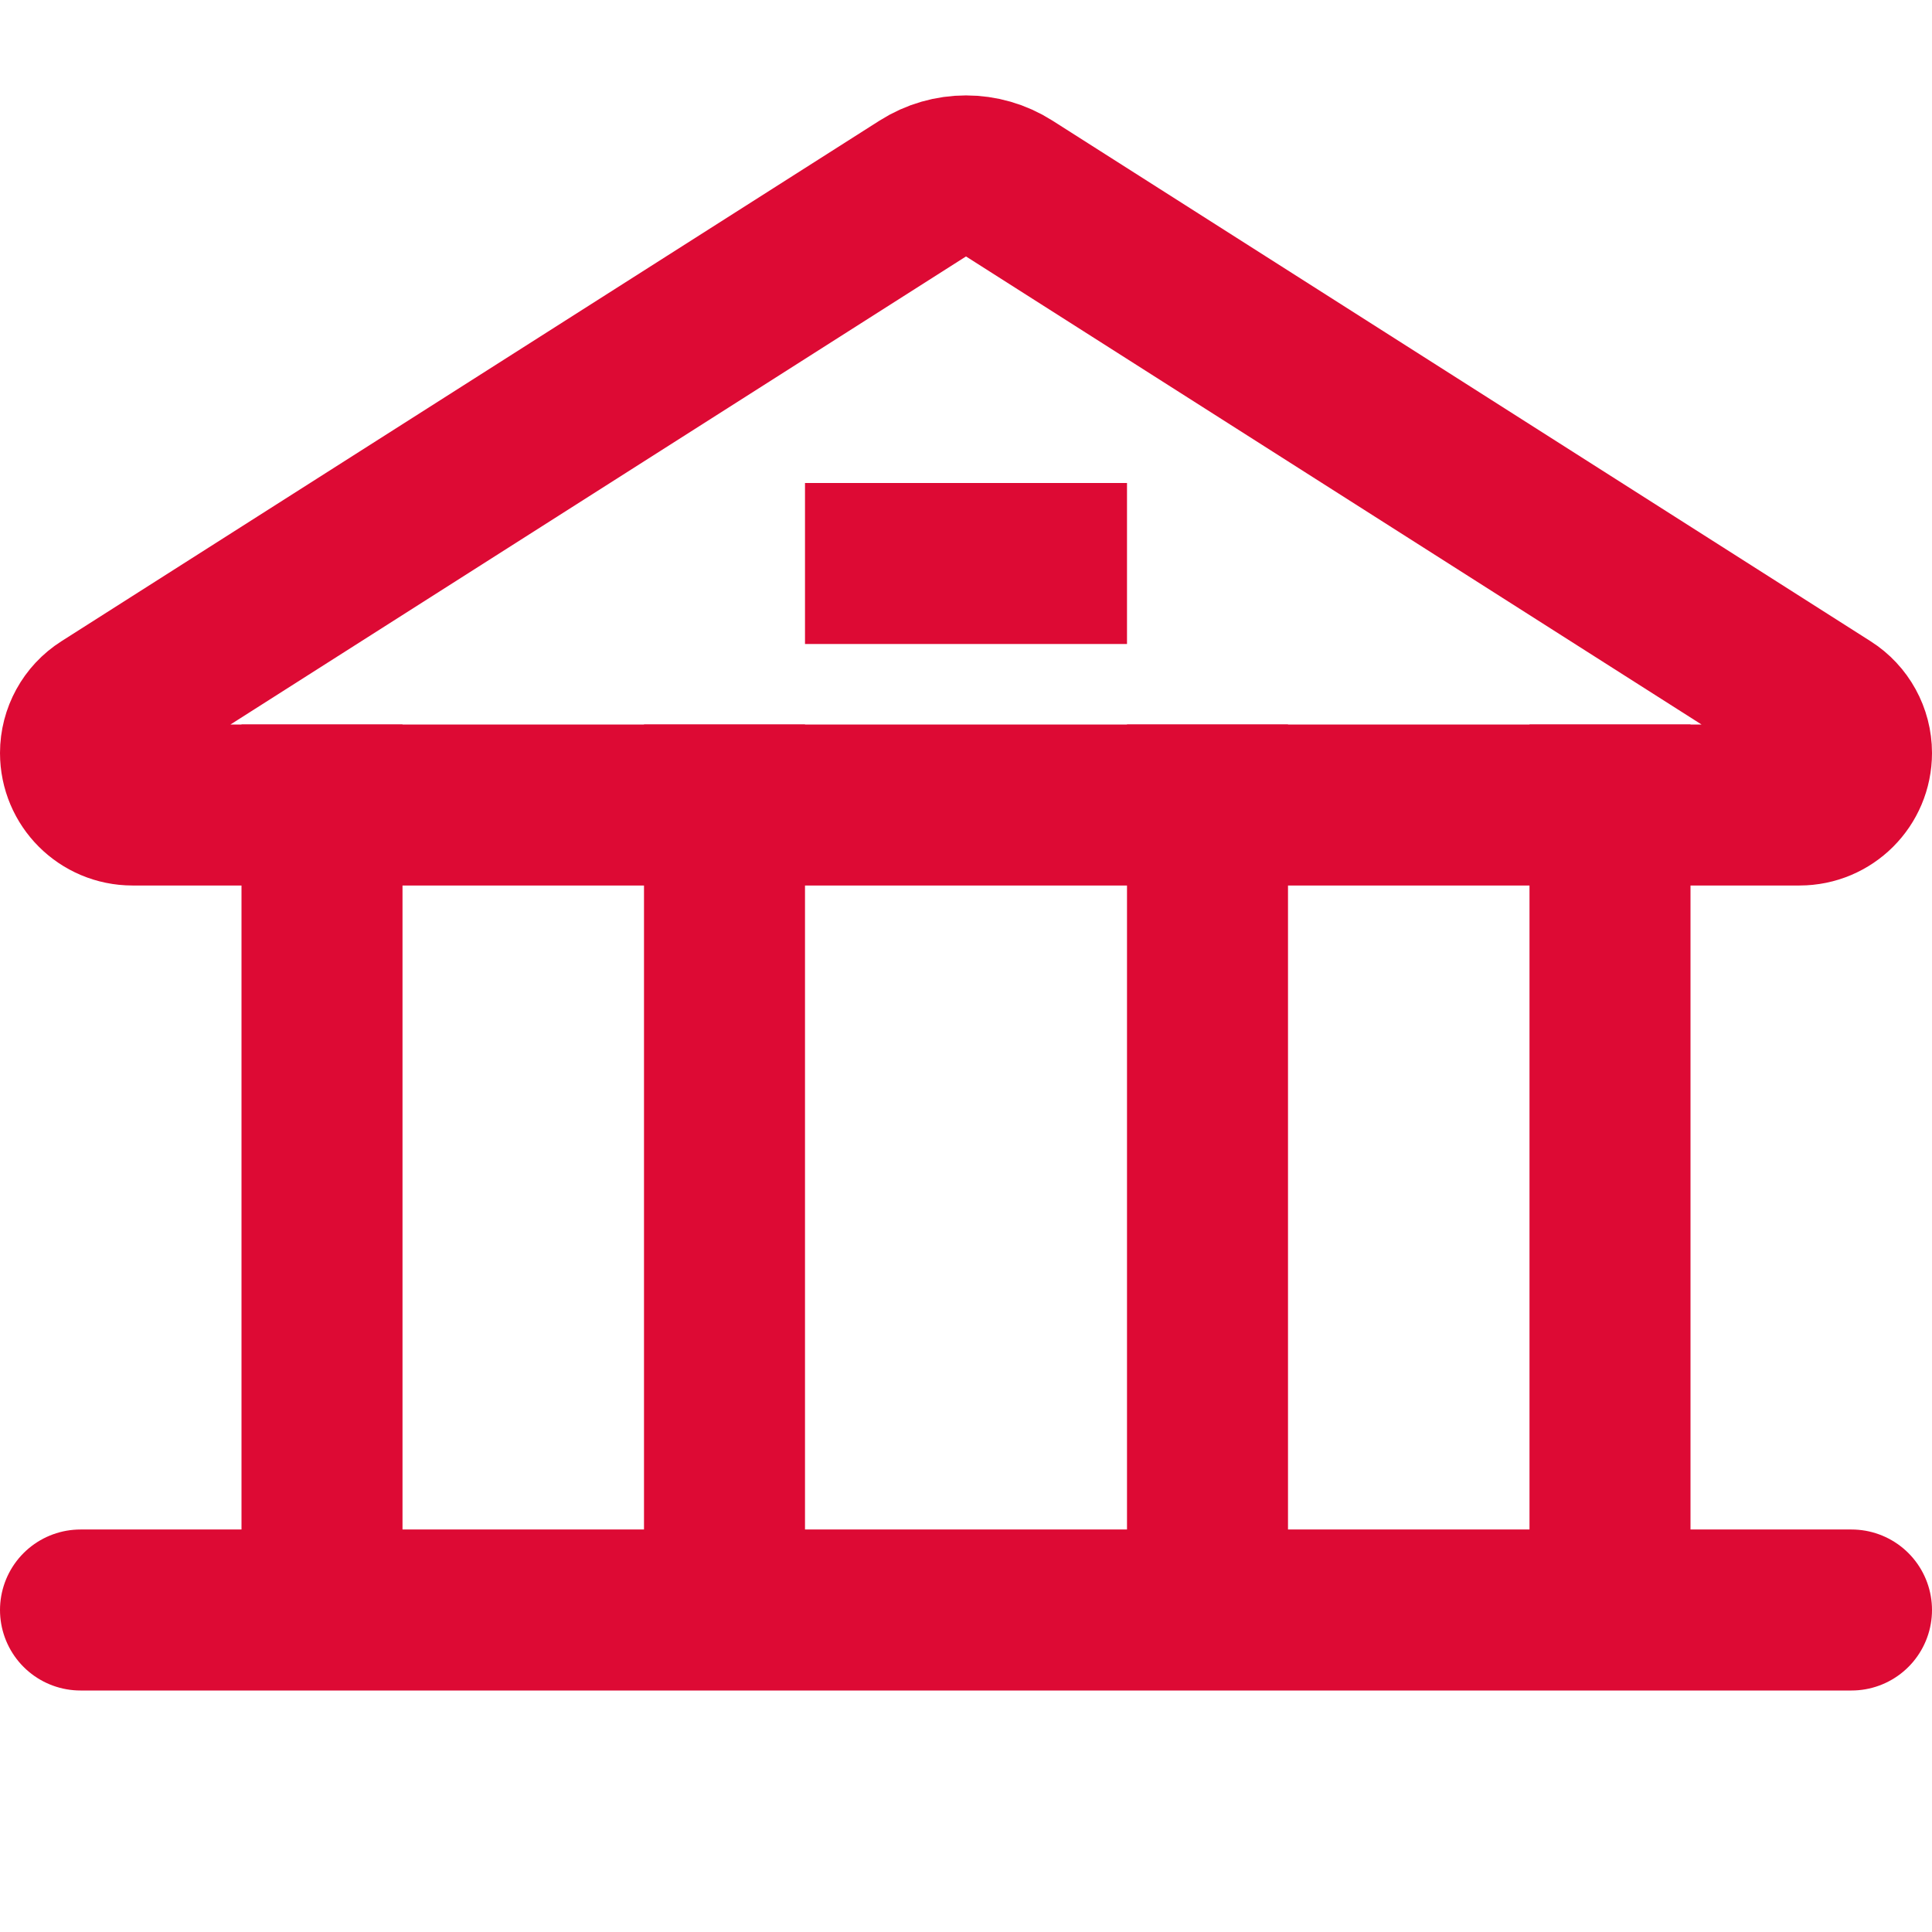 <svg width="24" height="24" viewBox="0 0 24 24" fill="none" xmlns="http://www.w3.org/2000/svg">
<path d="M1 20H23" stroke="#DD0A34" stroke-width="2" stroke-linecap="round"/>
<path d="M20 9V20" stroke="#DD0A34" stroke-width="2"/>
<path d="M15 9V20" stroke="#DD0A34" stroke-width="2"/>
<path d="M9 9V20" stroke="#DD0A34" stroke-width="2"/>
<path d="M4 9V20" stroke="#DD0A34" stroke-width="2"/>
<path d="M1 9.354C1 9.134 1.113 8.928 1.299 8.81L11.463 2.342C11.791 2.133 12.209 2.133 12.537 2.342L22.701 8.81C22.887 8.928 23 9.134 23 9.354V9.354C23 9.711 22.711 10 22.354 10H1.646C1.289 10 1 9.711 1 9.354V9.354Z" stroke="#DD0A34" stroke-width="2"/>
<rect x="10" y="6" width="4" height="2" fill="#DD0A34"/>
</svg>
